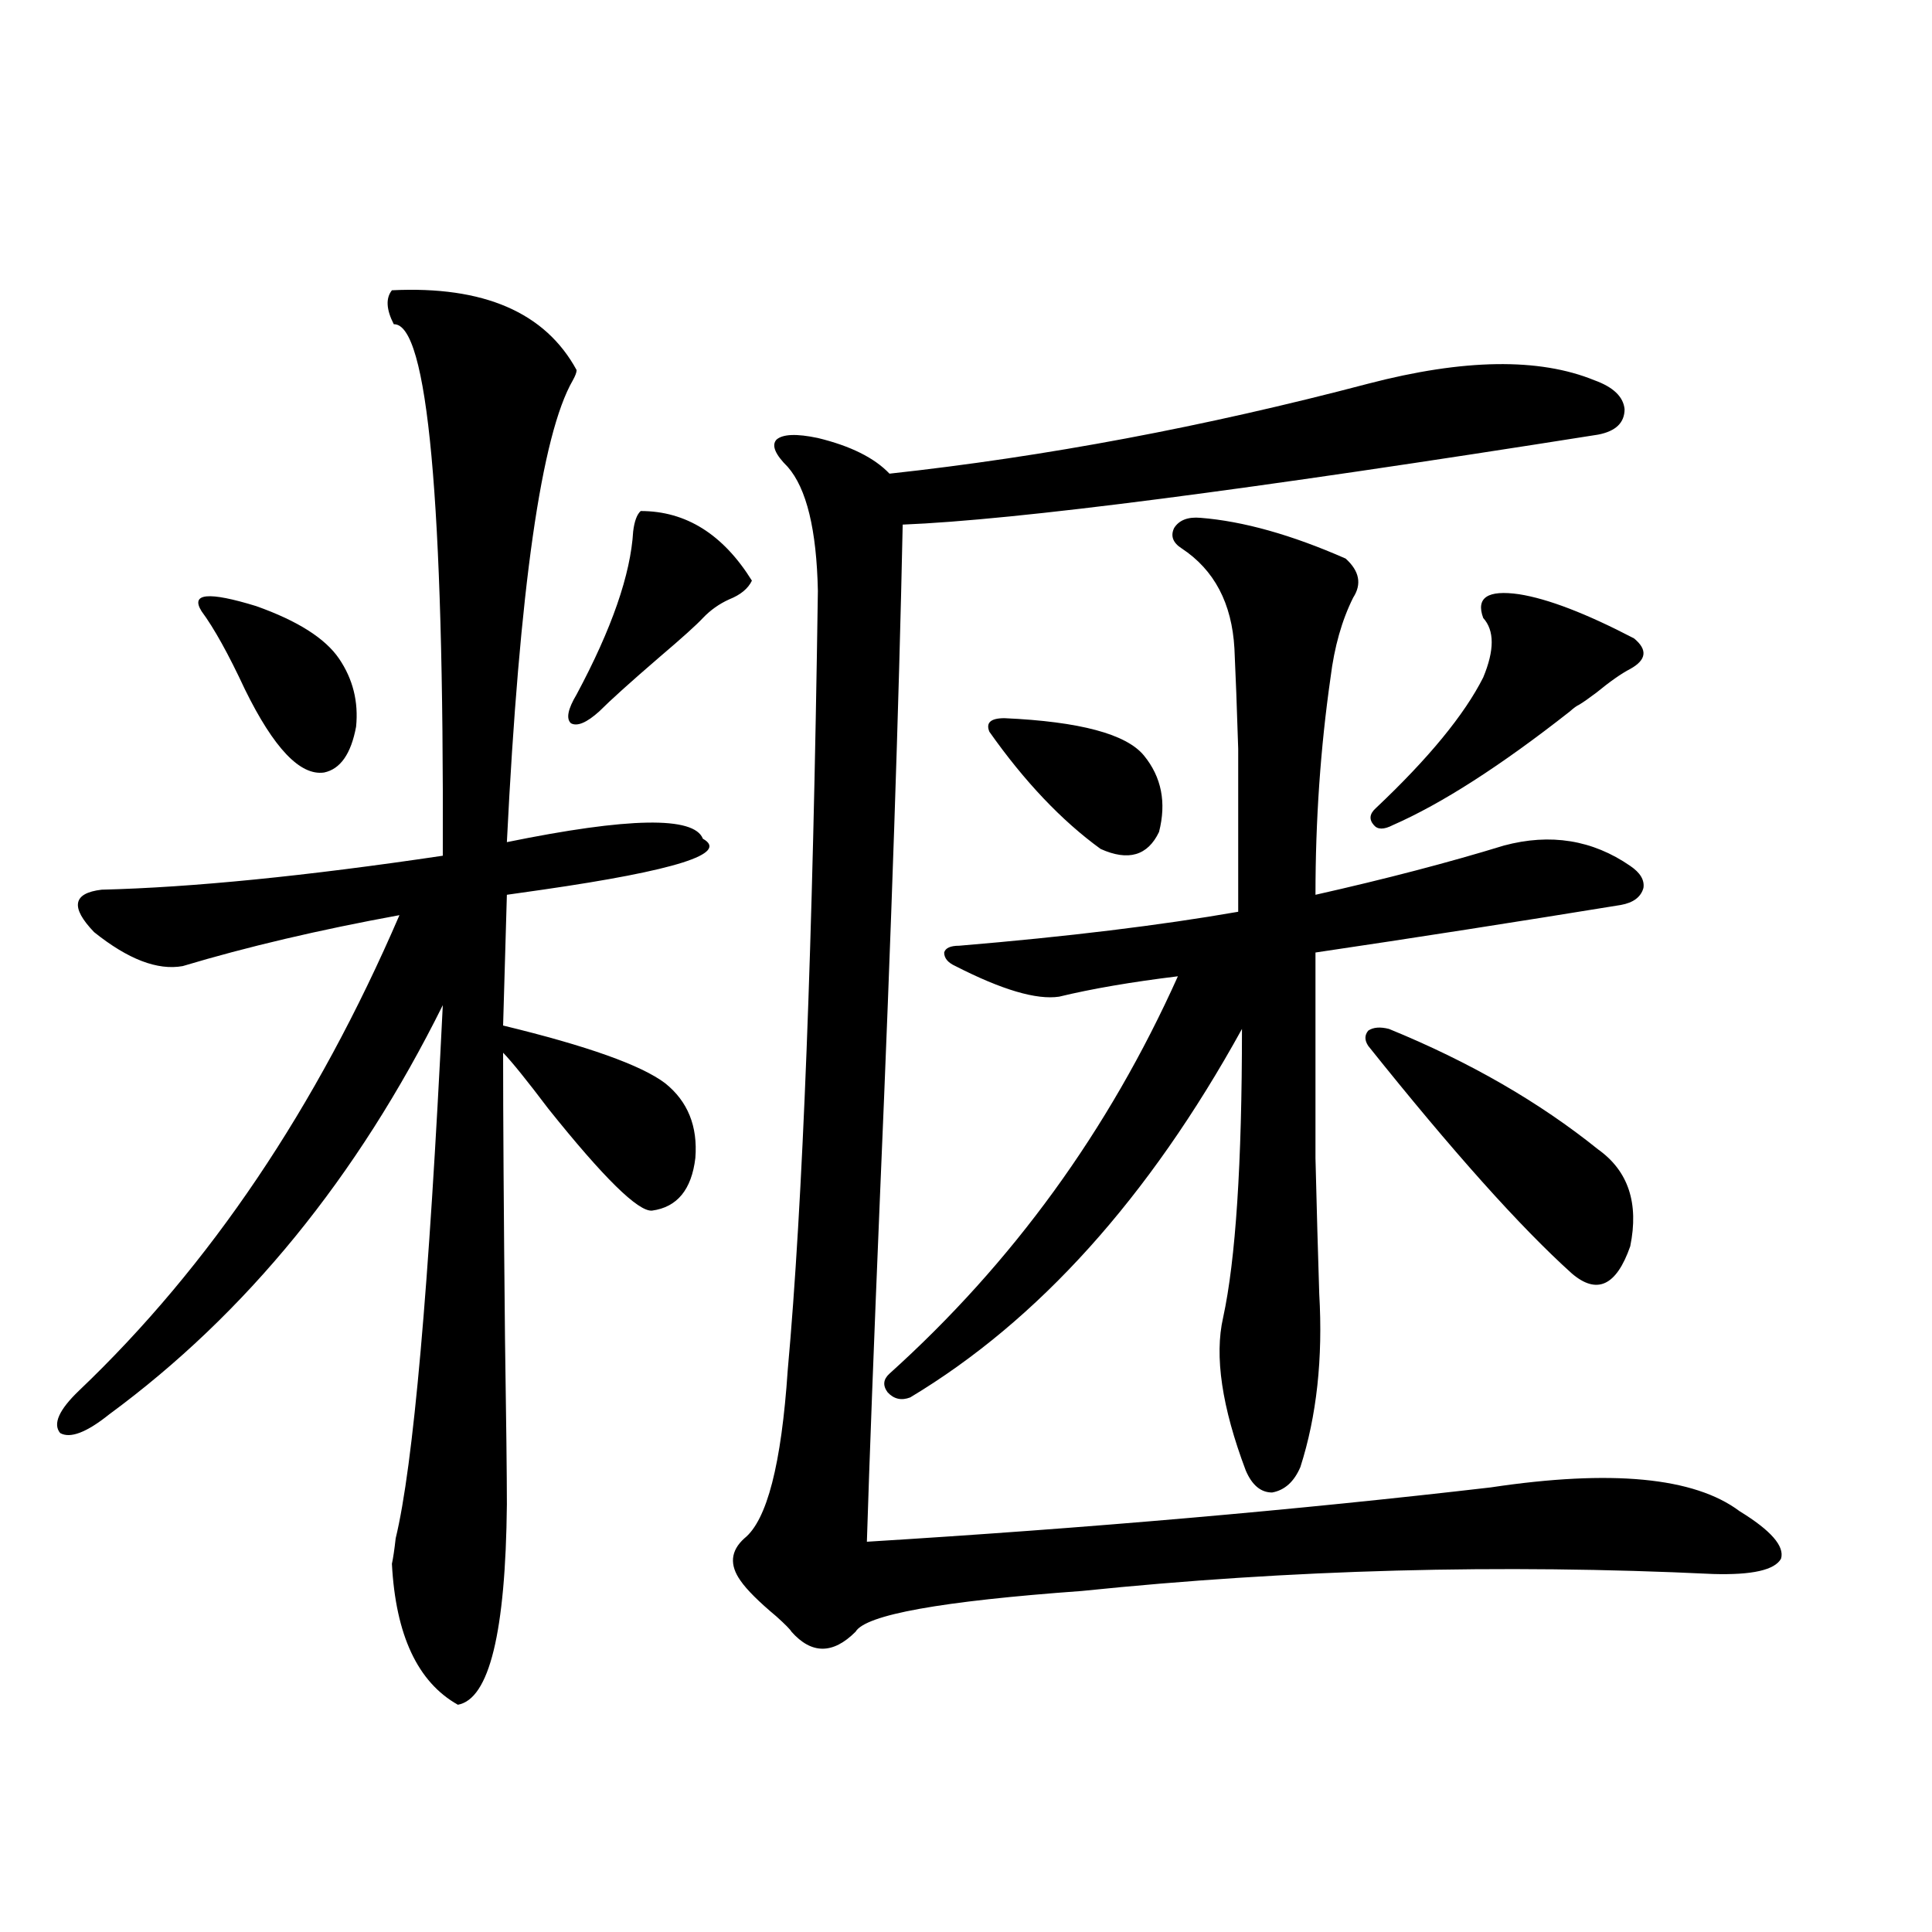 <?xml version="1.0" encoding="utf-8"?>
<!-- Generator: Adobe Illustrator 16.0.0, SVG Export Plug-In . SVG Version: 6.00 Build 0)  -->
<!DOCTYPE svg PUBLIC "-//W3C//DTD SVG 1.1//EN" "http://www.w3.org/Graphics/SVG/1.1/DTD/svg11.dtd">
<svg version="1.1" id="图层_1" xmlns="http://www.w3.org/2000/svg" xmlns:xlink="http://www.w3.org/1999/xlink" x="0px" y="0px"
	 width="1000px" height="1000px" viewBox="0 0 1000 1000" enable-background="new 0 0 1000 1000" xml:space="preserve">
<path d="M202.849,150.246c47.469-2.334,79.343,11.426,95.607,41.309c0,1.182-0.655,2.939-1.951,5.273
	c-16.265,28.125-27.651,107.817-34.146,239.063c63.078-12.881,96.903-13.472,101.461-1.758
	c13.658,7.622-13.993,16.411-82.925,26.367c-8.46,1.182-14.634,2.061-18.536,2.637l-1.951,67.676
	c43.566,10.547,71.538,20.518,83.9,29.883c11.707,9.38,16.905,22.275,15.609,38.672c-1.951,16.411-9.436,25.488-22.438,27.246
	c-7.164,0.591-25.045-16.987-53.657-52.734c-11.066-14.639-18.871-24.307-23.414-29.004c0,33.398,0.32,82.617,0.976,147.656
	c0.641,42.778,0.976,71.494,0.976,86.133c-0.655,66.207-9.115,100.772-25.365,103.711c-20.822-11.728-32.194-36.035-34.146-72.949
	c0.641-2.925,1.296-7.319,1.951-13.184c9.101-37.49,17.226-129.487,24.39-275.977c-44.236,89.072-101.796,159.673-172.679,211.816
	c-11.707,9.38-20.167,12.607-25.365,9.668c-3.902-4.683-0.655-12.002,9.756-21.973c67.636-64.448,122.924-146.475,165.85-246.094
	c-41.63,7.622-79.022,16.411-112.192,26.367c-13.018,2.349-28.292-3.516-45.853-17.578c-12.362-12.881-11.066-20.215,3.902-21.973
	c46.828-1.167,105.684-7.031,176.581-17.578c0.641-183.979-7.805-275.674-25.365-275.098
	C199.922,160.217,199.587,154.353,202.849,150.246z M104.314,316.359c-5.854-9.365,3.567-10.244,28.292-2.637
	c21.463,7.622,35.762,16.699,42.926,27.246c7.149,10.547,10.076,22.275,8.78,35.156c-2.606,14.063-8.14,21.973-16.585,23.73
	c-12.362,1.758-26.021-12.593-40.975-43.066C118.293,338.635,110.809,325.148,104.314,316.359z M331.626,264.504
	c23.414,0,42.591,12.017,57.56,36.035c-1.951,4.106-5.854,7.334-11.707,9.668c-5.213,2.349-9.756,5.576-13.658,9.668
	c-3.262,3.516-10.731,10.259-22.438,20.215c-14.969,12.896-25.365,22.275-31.219,28.125c-6.509,5.864-11.387,7.91-14.634,6.152
	c-2.606-2.334-1.631-7.319,2.927-14.941c18.201-33.975,27.957-62.1,29.268-84.375C328.364,269.777,329.675,266.262,331.626,264.504z
	 M708.202,198.586c49.42-12.881,88.443-13.472,117.07-1.758c9.756,3.516,14.954,8.501,15.609,14.941
	c0,7.031-4.558,11.426-13.658,13.184c-181.459,28.716-301.456,44.248-359.991,46.582c-1.951,93.755-5.854,209.18-11.707,346.289
	c-3.262,78.525-5.533,138.579-6.829,180.176c114.464-7.031,222.099-16.396,322.919-28.125
	c62.438-9.365,105.363-5.273,128.777,12.305c16.25,9.971,23.414,18.169,21.463,24.609c-3.262,5.864-14.969,8.501-35.121,7.91
	c-109.921-5.273-218.866-2.334-326.821,8.789c-72.849,5.273-111.872,12.305-117.07,21.094c-11.707,11.715-22.773,11.715-33.17,0
	c-0.655-1.181-3.262-3.817-7.805-7.91c-9.115-7.621-15.289-13.76-18.536-18.457c-5.854-8.198-5.213-15.518,1.951-21.973
	c11.707-9.365,19.177-38.369,22.438-87.012c7.805-86.133,13.003-220.605,15.609-403.418c-0.655-31.641-5.854-53.022-15.609-64.16
	c-6.509-6.44-8.46-11.123-5.854-14.063c3.247-2.925,10.396-3.213,21.463-0.879c16.905,4.106,29.268,10.259,37.072,18.457
	C541.042,236.379,623.646,220.861,708.202,198.586z M778.444,437.648c24.055-6.44,45.853-2.925,65.364,10.547
	c5.198,3.516,7.47,7.334,6.829,11.426c-1.311,4.697-5.213,7.622-11.707,8.789c-53.992,8.789-106.674,17.002-158.045,24.609
	c0,49.81,0,85.254,0,106.348c0.641,26.367,1.296,49.81,1.951,70.313c1.951,33.398-1.311,63.281-9.756,89.648
	c-3.262,7.622-8.14,12.017-14.634,13.184c-5.854,0-10.411-3.804-13.658-11.426c-12.362-32.808-16.265-59.175-11.707-79.102
	c6.494-29.883,9.756-79.678,9.756-149.414c-48.139,87.314-105.363,150.884-171.703,190.723c-4.558,1.758-8.46,0.879-11.707-2.637
	c-2.606-3.516-2.286-6.729,0.976-9.668c63.733-57.417,113.488-125.972,149.265-205.664c-24.069,2.939-44.557,6.455-61.462,10.547
	c-11.707,1.758-29.603-3.516-53.657-15.82c-3.902-1.758-5.854-4.092-5.854-7.031c0.641-2.334,3.247-3.516,7.805-3.516
	c55.929-4.683,104.053-10.547,144.387-17.578c0-37.49,0-65.615,0-84.375c-0.655-21.094-1.311-38.369-1.951-51.855
	c-1.311-23.428-10.411-40.718-27.316-51.855c-4.558-2.925-5.854-6.44-3.902-10.547c2.592-4.092,7.149-5.85,13.658-5.273
	c22.104,1.758,47.148,8.789,75.12,21.094c7.149,6.455,8.445,13.184,3.902,20.215c-5.854,11.729-9.756,25.488-11.707,41.309
	c-5.213,36.338-7.805,73.828-7.805,112.5C717.303,454.938,749.817,446.438,778.444,437.648z M519.914,371.73
	c39.023,1.758,63.078,8.213,72.193,19.336c9.101,11.138,11.707,24.321,7.805,39.551c-5.854,12.305-15.944,15.244-30.243,8.789
	c-20.167-14.639-39.358-34.854-57.56-60.645C510.158,374.079,512.75,371.73,519.914,371.73z M718.934,532.57
	c41.615,17.002,77.712,37.793,108.29,62.402c15.609,11.138,21.128,27.837,16.585,50.098c-7.164,20.518-17.24,25.2-30.243,14.063
	c-26.676-24.019-61.797-63.281-105.363-117.773c-1.951-2.925-1.951-5.562,0-7.91C710.794,531.691,714.376,531.403,718.934,532.57z
	 M786.249,307.57c14.954,2.349,34.786,9.971,59.511,22.852c7.149,5.864,6.494,11.138-1.951,15.82
	c-4.558,2.349-10.411,6.455-17.561,12.305c-3.902,2.939-6.829,4.985-8.78,6.152c-1.311,0.591-2.927,1.758-4.878,3.516
	c-35.776,28.125-66.34,47.764-91.705,58.887c-4.558,2.349-7.805,2.349-9.756,0c-2.606-2.925-2.286-5.85,0.976-8.789
	c27.316-25.776,45.853-48.34,55.608-67.676c5.854-14.063,5.854-24.307,0-30.762C763.811,309.328,769.984,305.236,786.249,307.57z"/>
</svg>
